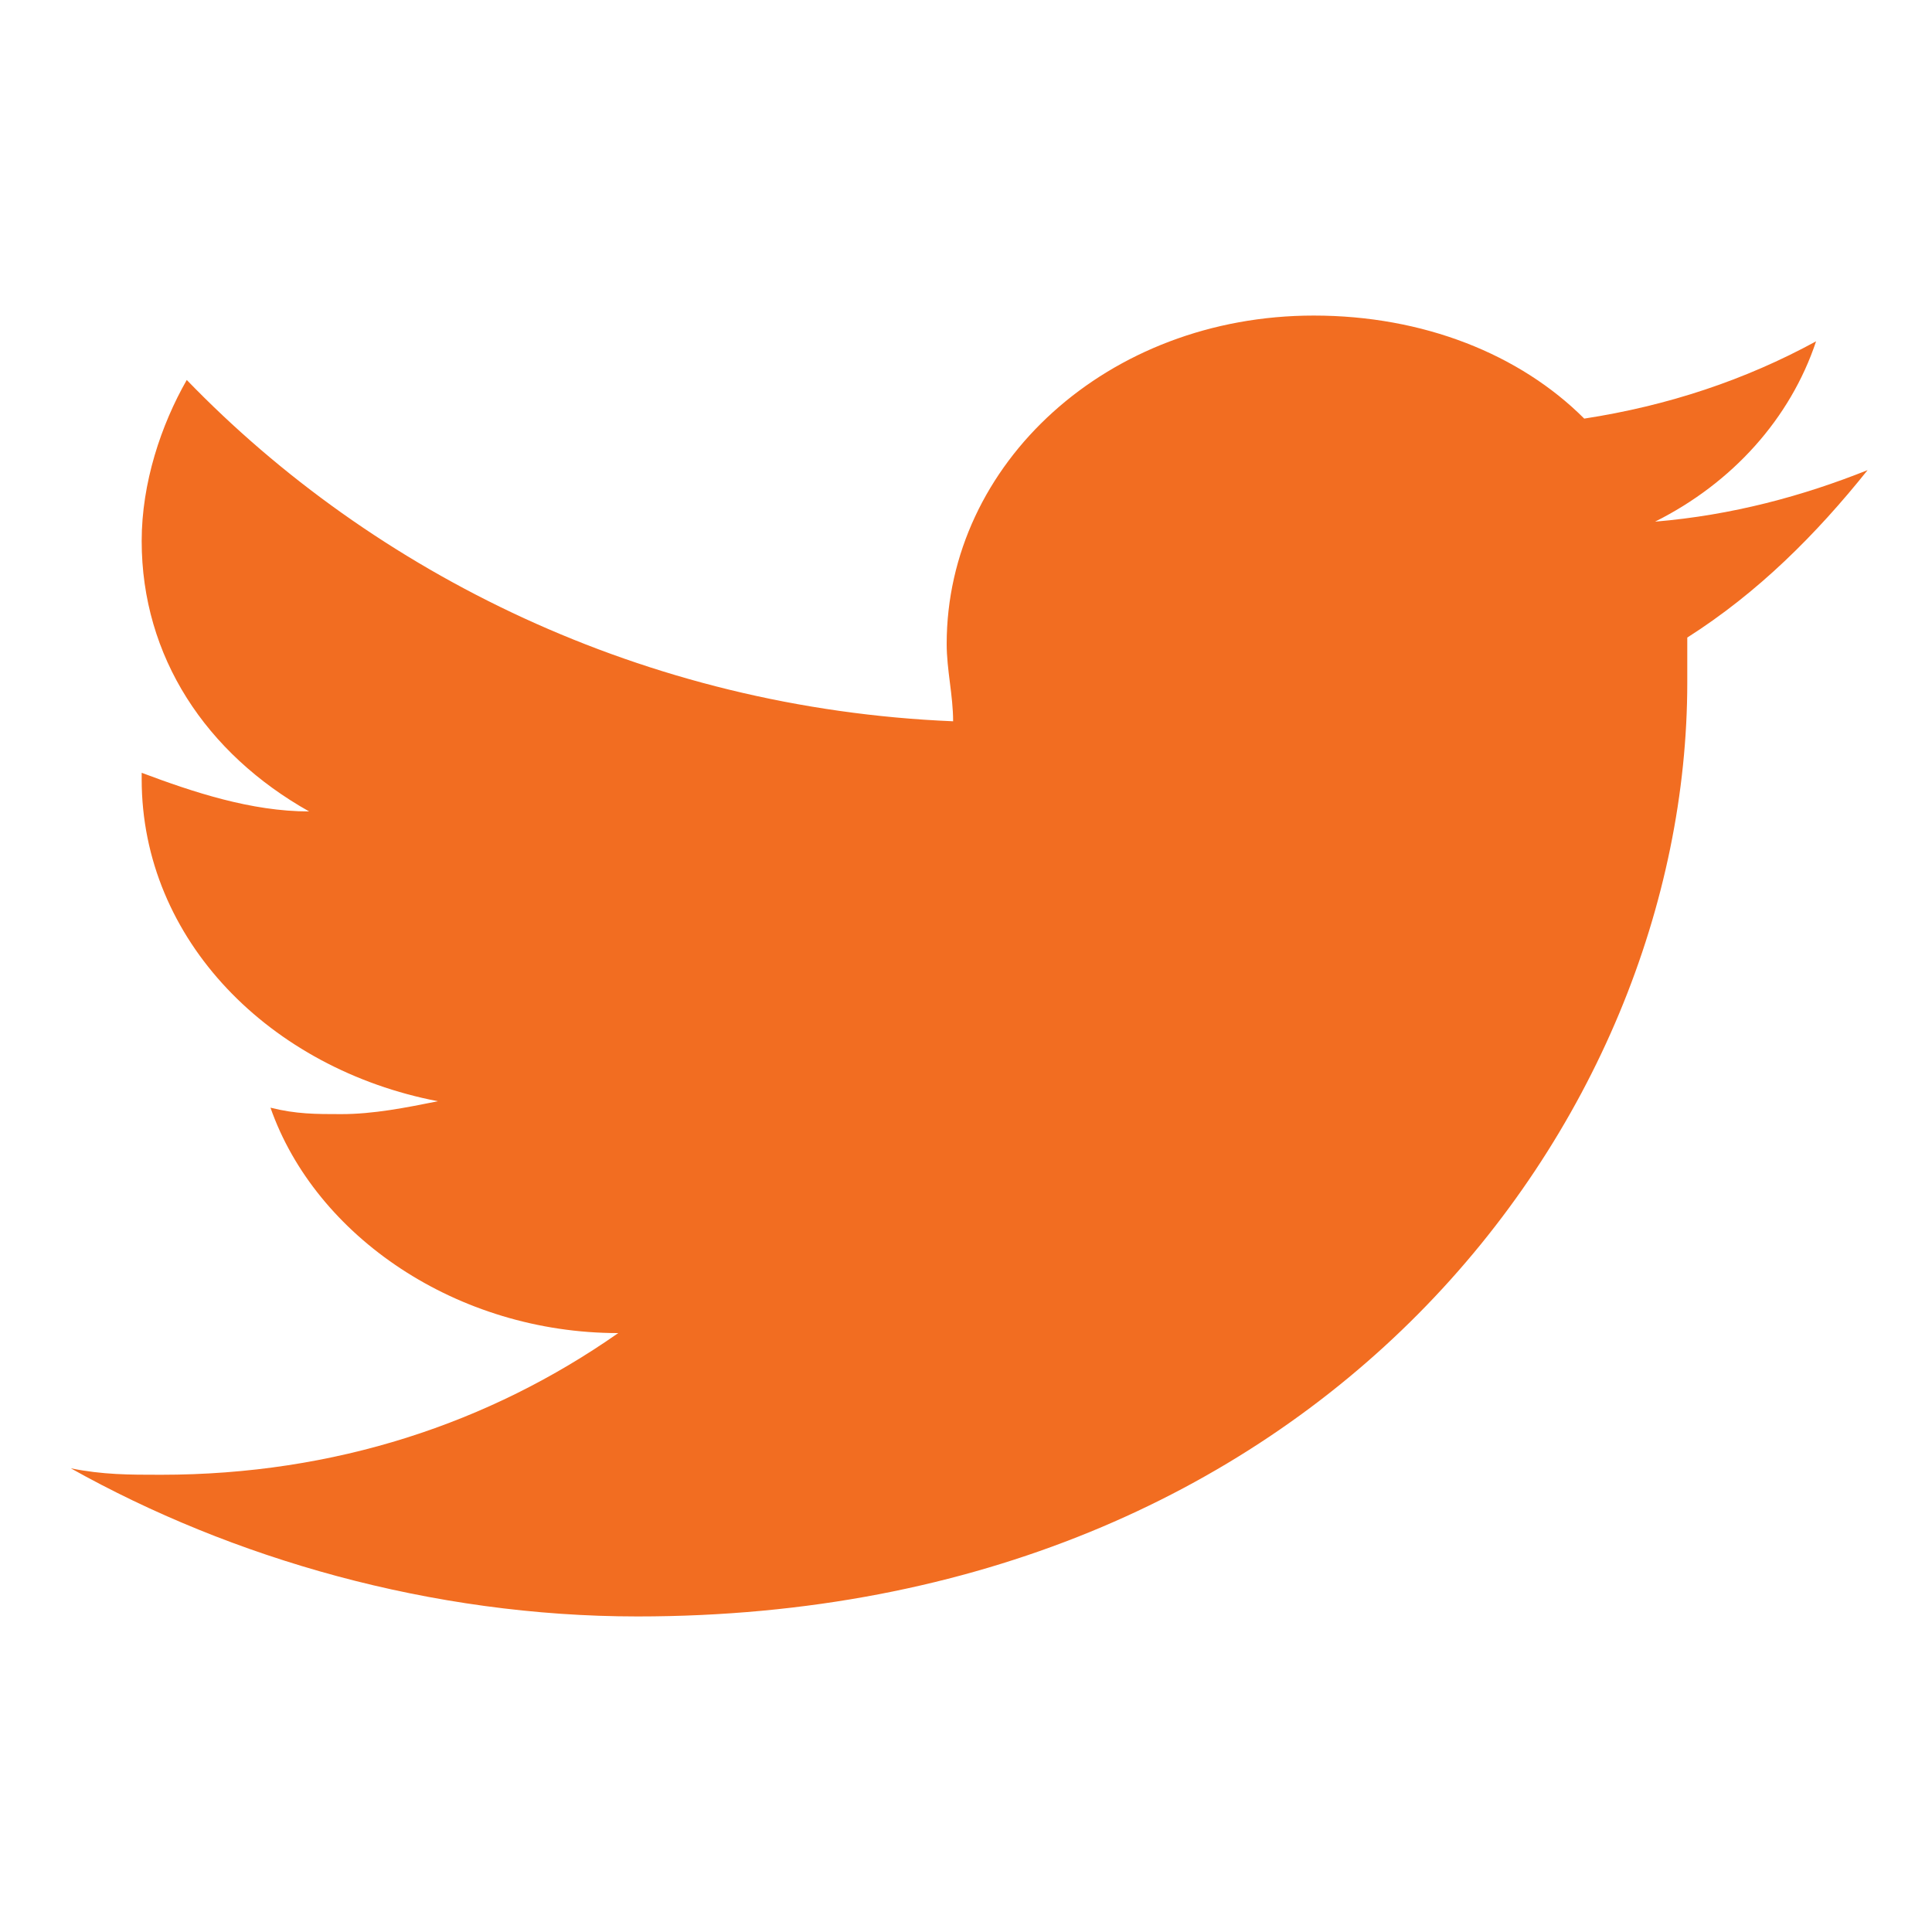 <?xml version="1.0" encoding="utf-8"?>
<!-- Generator: Adobe Illustrator 21.1.0, SVG Export Plug-In . SVG Version: 6.00 Build 0)  -->
<svg version="1.1" id="Layer_1" xmlns="http://www.w3.org/2000/svg" xmlns:xlink="http://www.w3.org/1999/xlink" x="0px" y="0px"
	 viewBox="0 0 30 30" style="enable-background:new 0 0 30 30;" xml:space="preserve">
<style type="text/css">
	.st0{fill:#f26d21;}
</style>
<path class="st0" d="M29,7.3c-1,0.4-2.1,0.7-3.3,0.8c1.2-0.6,2.1-1.6,2.5-2.8c-1.1,0.6-2.3,1-3.6,1.2c-1-1-2.5-1.6-4.2-1.6
	c-3.2,0-5.7,2.3-5.7,5.1c0,0.4,0.1,0.8,0.1,1.2C10,11,5.8,8.9,2.9,5.9C2.5,6.6,2.2,7.5,2.2,8.4c0,1.8,1,3.3,2.6,4.2
	c-0.9,0-1.8-0.3-2.6-0.6v0.1c0,2.5,2,4.5,4.6,5c-0.5,0.1-1,0.2-1.5,0.2c-0.4,0-0.7,0-1.1-0.1c0.7,2,2.9,3.5,5.4,3.5
	c-2,1.4-4.4,2.2-7.1,2.2c-0.5,0-0.9,0-1.4-0.1c2.5,1.4,5.6,2.3,8.8,2.3c10.6,0,16.3-7.7,16.3-14.5c0-0.2,0-0.4,0-0.7
	C27.3,9.2,28.2,8.3,29,7.3"/>
</svg>
